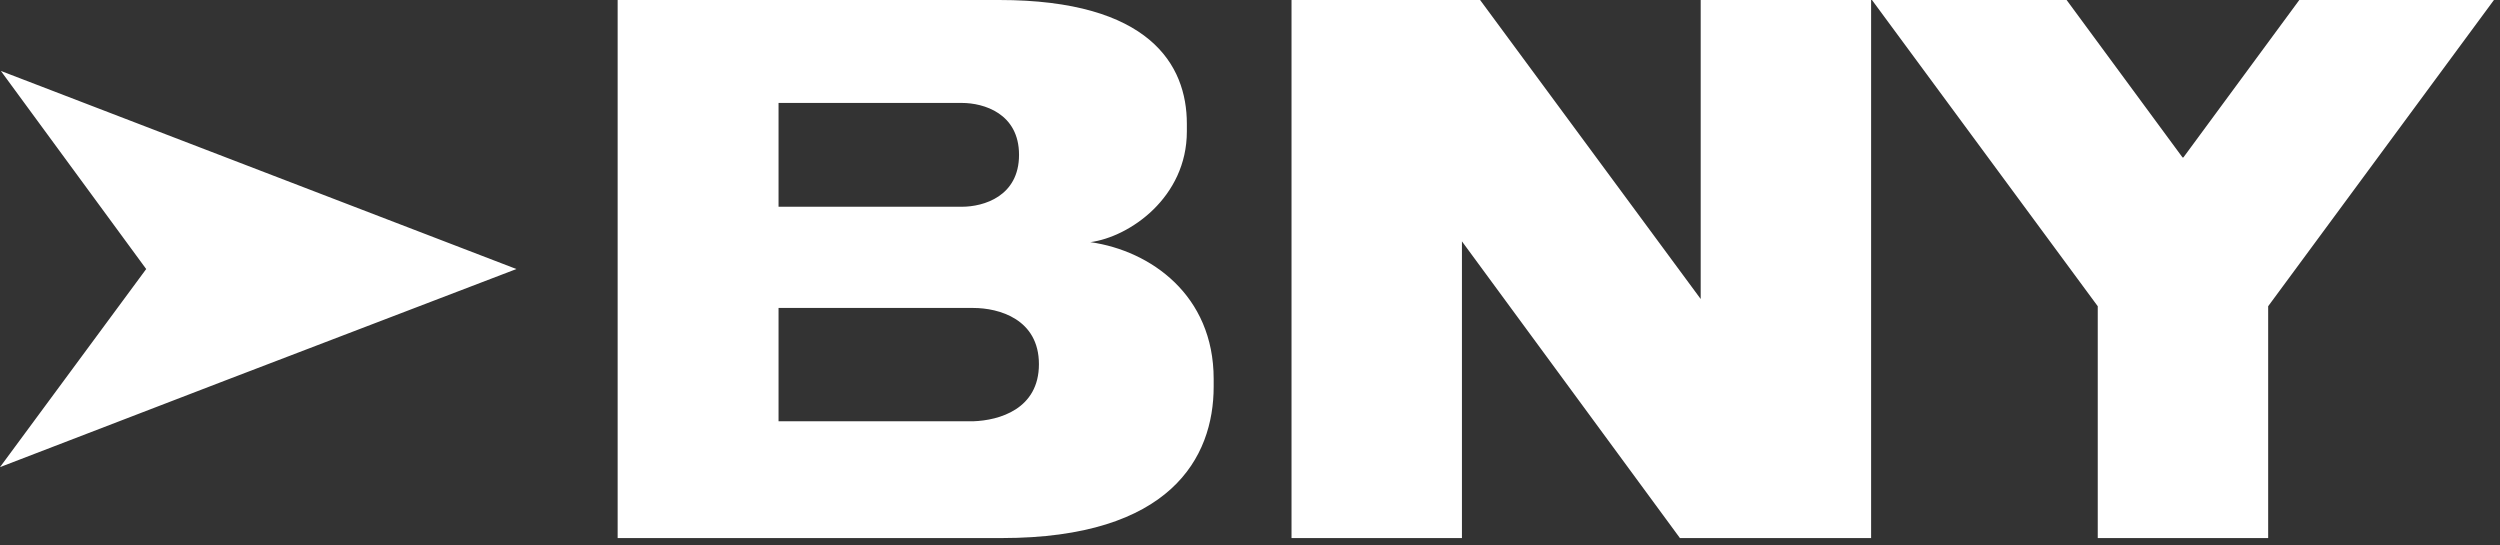 <svg xmlns="http://www.w3.org/2000/svg" width="289" height="63" viewBox="0 0 289 63" fill="none"><rect x="0" y="0" width="289" height="63" fill="#333333" stroke="none"/><path d="M16.9 31.1L0 54L26 44L59.7 31.1L0.1 8.2L16.9 31.1ZM252.3 18.2L238.9 0H216.4L242.5 35.4V62.2H262.2V35.4L288.3 0H265.8L252.4 18.2H252.3ZM126 28C130.6 27.4 137.2 22.8 137.2 15.2V14.3C137.2 7.5 132.9 0 115.5 0H71.4V62.2H115.8C135.3 62.2 140.3 52.9 140.3 44.7V43.8C140.3 34.1 133 29 126.1 28H126ZM90 11.9H111.2C113.7 11.9 117.8 13.1 117.8 17.9C117.8 22.7 113.7 23.9 111.2 23.9H90V11.9ZM112.5 48.7H90V35.6H112.5C115.5 35.6 120.1 36.9 120.1 42.1C120.1 47.3 115.5 48.6 112.5 48.7ZM196.7 34.7L171.1 0H149.3V62.2H169V27.9L194.2 62.2H216.3V0H196.6V34.7H196.7Z" fill="white"></path></svg>